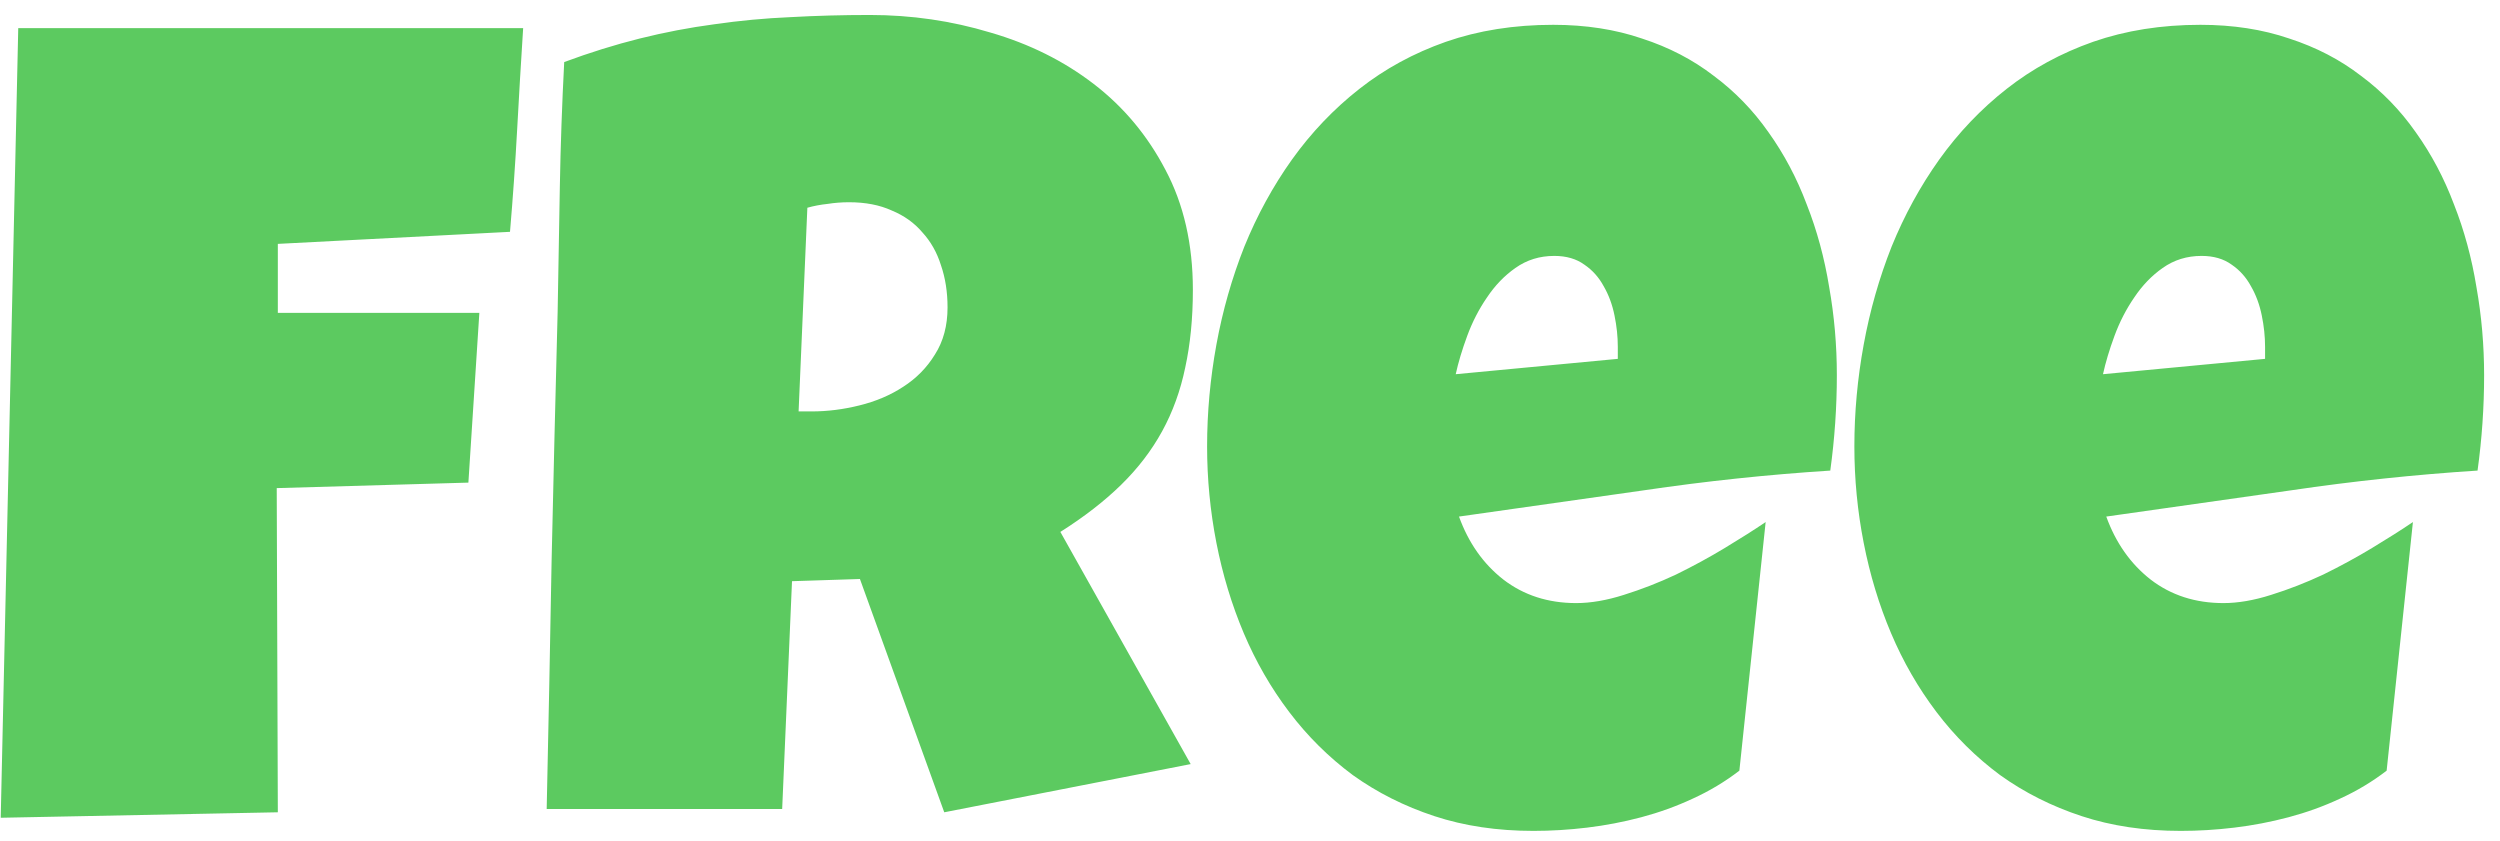 <svg width="107" height="36" viewBox="0 0 107 36" fill="none" xmlns="http://www.w3.org/2000/svg">
<path d="M22.391 1.203C22.297 2.672 22.211 4.125 22.133 5.562C22.055 7 21.953 8.453 21.828 9.922L11.891 10.438V13.391H20.516L20.047 20.656L11.844 20.891L11.891 34.766L0.031 35L0.781 1.203H22.391ZM51.055 12.406C51.055 13.625 50.945 14.734 50.727 15.734C50.523 16.719 50.195 17.625 49.742 18.453C49.289 19.281 48.703 20.047 47.984 20.75C47.266 21.453 46.398 22.125 45.383 22.766L50.961 32.703L40.414 34.766L36.805 24.781L33.898 24.875L33.477 34.625H23.398C23.477 31.062 23.547 27.516 23.609 23.984C23.688 20.453 23.773 16.906 23.867 13.344C23.898 11.547 23.93 9.766 23.961 8C23.992 6.234 24.055 4.453 24.148 2.656C25.242 2.25 26.32 1.914 27.383 1.648C28.445 1.383 29.508 1.18 30.57 1.039C31.648 0.883 32.734 0.781 33.828 0.734C34.938 0.672 36.07 0.641 37.227 0.641C39.008 0.641 40.727 0.891 42.383 1.391C44.055 1.875 45.531 2.609 46.812 3.594C48.094 4.578 49.117 5.805 49.883 7.273C50.664 8.742 51.055 10.453 51.055 12.406ZM40.555 13.156C40.555 12.5 40.461 11.898 40.273 11.352C40.102 10.805 39.836 10.336 39.477 9.945C39.133 9.539 38.695 9.227 38.164 9.008C37.648 8.773 37.039 8.656 36.336 8.656C36.023 8.656 35.719 8.68 35.422 8.727C35.125 8.758 34.836 8.812 34.555 8.891L34.18 17.609H34.742C35.414 17.609 36.094 17.523 36.781 17.352C37.484 17.18 38.109 16.914 38.656 16.555C39.219 16.195 39.672 15.734 40.016 15.172C40.375 14.609 40.555 13.938 40.555 13.156ZM78.617 16.062C78.617 17.422 78.523 18.781 78.336 20.141C75.664 20.312 73.008 20.594 70.367 20.984C67.727 21.359 65.086 21.734 62.445 22.109C62.852 23.234 63.484 24.133 64.344 24.805C65.219 25.477 66.258 25.812 67.461 25.812C68.086 25.812 68.766 25.695 69.5 25.461C70.25 25.227 70.992 24.938 71.727 24.594C72.461 24.234 73.164 23.852 73.836 23.445C74.508 23.039 75.086 22.672 75.57 22.344L74.445 32.984C73.836 33.453 73.172 33.852 72.453 34.18C71.75 34.508 71.016 34.773 70.25 34.977C69.484 35.18 68.711 35.328 67.93 35.422C67.148 35.516 66.383 35.562 65.633 35.562C64.086 35.562 62.672 35.352 61.391 34.93C60.109 34.508 58.945 33.922 57.898 33.172C56.867 32.406 55.961 31.508 55.18 30.477C54.398 29.445 53.75 28.32 53.234 27.102C52.719 25.883 52.328 24.594 52.062 23.234C51.797 21.875 51.664 20.5 51.664 19.109C51.664 17.656 51.797 16.203 52.062 14.75C52.328 13.297 52.727 11.898 53.258 10.555C53.805 9.211 54.484 7.969 55.297 6.828C56.125 5.672 57.086 4.664 58.18 3.805C59.273 2.945 60.508 2.273 61.883 1.789C63.273 1.305 64.805 1.062 66.477 1.062C67.867 1.062 69.133 1.258 70.273 1.648C71.43 2.023 72.453 2.555 73.344 3.242C74.25 3.914 75.031 4.719 75.688 5.656C76.359 6.594 76.906 7.625 77.328 8.75C77.766 9.859 78.086 11.039 78.289 12.289C78.508 13.523 78.617 14.781 78.617 16.062ZM69.242 14.844C69.242 14.406 69.195 13.961 69.102 13.508C69.008 13.039 68.852 12.617 68.633 12.242C68.43 11.867 68.156 11.562 67.812 11.328C67.469 11.078 67.039 10.953 66.523 10.953C65.898 10.953 65.344 11.125 64.859 11.469C64.391 11.797 63.984 12.219 63.641 12.734C63.297 13.234 63.016 13.781 62.797 14.375C62.578 14.969 62.414 15.516 62.305 16.016L69.242 15.359V14.844ZM106.32 16.062C106.32 17.422 106.227 18.781 106.039 20.141C103.367 20.312 100.711 20.594 98.07 20.984C95.43 21.359 92.789 21.734 90.148 22.109C90.555 23.234 91.188 24.133 92.047 24.805C92.922 25.477 93.961 25.812 95.164 25.812C95.789 25.812 96.469 25.695 97.203 25.461C97.953 25.227 98.695 24.938 99.43 24.594C100.164 24.234 100.867 23.852 101.539 23.445C102.211 23.039 102.789 22.672 103.273 22.344L102.148 32.984C101.539 33.453 100.875 33.852 100.156 34.18C99.453 34.508 98.719 34.773 97.953 34.977C97.188 35.18 96.414 35.328 95.633 35.422C94.852 35.516 94.086 35.562 93.336 35.562C91.789 35.562 90.375 35.352 89.094 34.93C87.812 34.508 86.648 33.922 85.602 33.172C84.57 32.406 83.664 31.508 82.883 30.477C82.102 29.445 81.453 28.32 80.938 27.102C80.422 25.883 80.031 24.594 79.766 23.234C79.5 21.875 79.367 20.5 79.367 19.109C79.367 17.656 79.5 16.203 79.766 14.75C80.031 13.297 80.43 11.898 80.961 10.555C81.508 9.211 82.188 7.969 83 6.828C83.828 5.672 84.789 4.664 85.883 3.805C86.977 2.945 88.211 2.273 89.586 1.789C90.977 1.305 92.508 1.062 94.18 1.062C95.57 1.062 96.836 1.258 97.977 1.648C99.133 2.023 100.156 2.555 101.047 3.242C101.953 3.914 102.734 4.719 103.391 5.656C104.062 6.594 104.609 7.625 105.031 8.75C105.469 9.859 105.789 11.039 105.992 12.289C106.211 13.523 106.32 14.781 106.32 16.062ZM96.945 14.844C96.945 14.406 96.898 13.961 96.805 13.508C96.711 13.039 96.555 12.617 96.336 12.242C96.133 11.867 95.859 11.562 95.516 11.328C95.172 11.078 94.742 10.953 94.227 10.953C93.602 10.953 93.047 11.125 92.562 11.469C92.094 11.797 91.688 12.219 91.344 12.734C91 13.234 90.719 13.781 90.5 14.375C90.281 14.969 90.117 15.516 90.008 16.016L96.945 15.359V14.844Z" fill="#5CCA60"/>
</svg>
